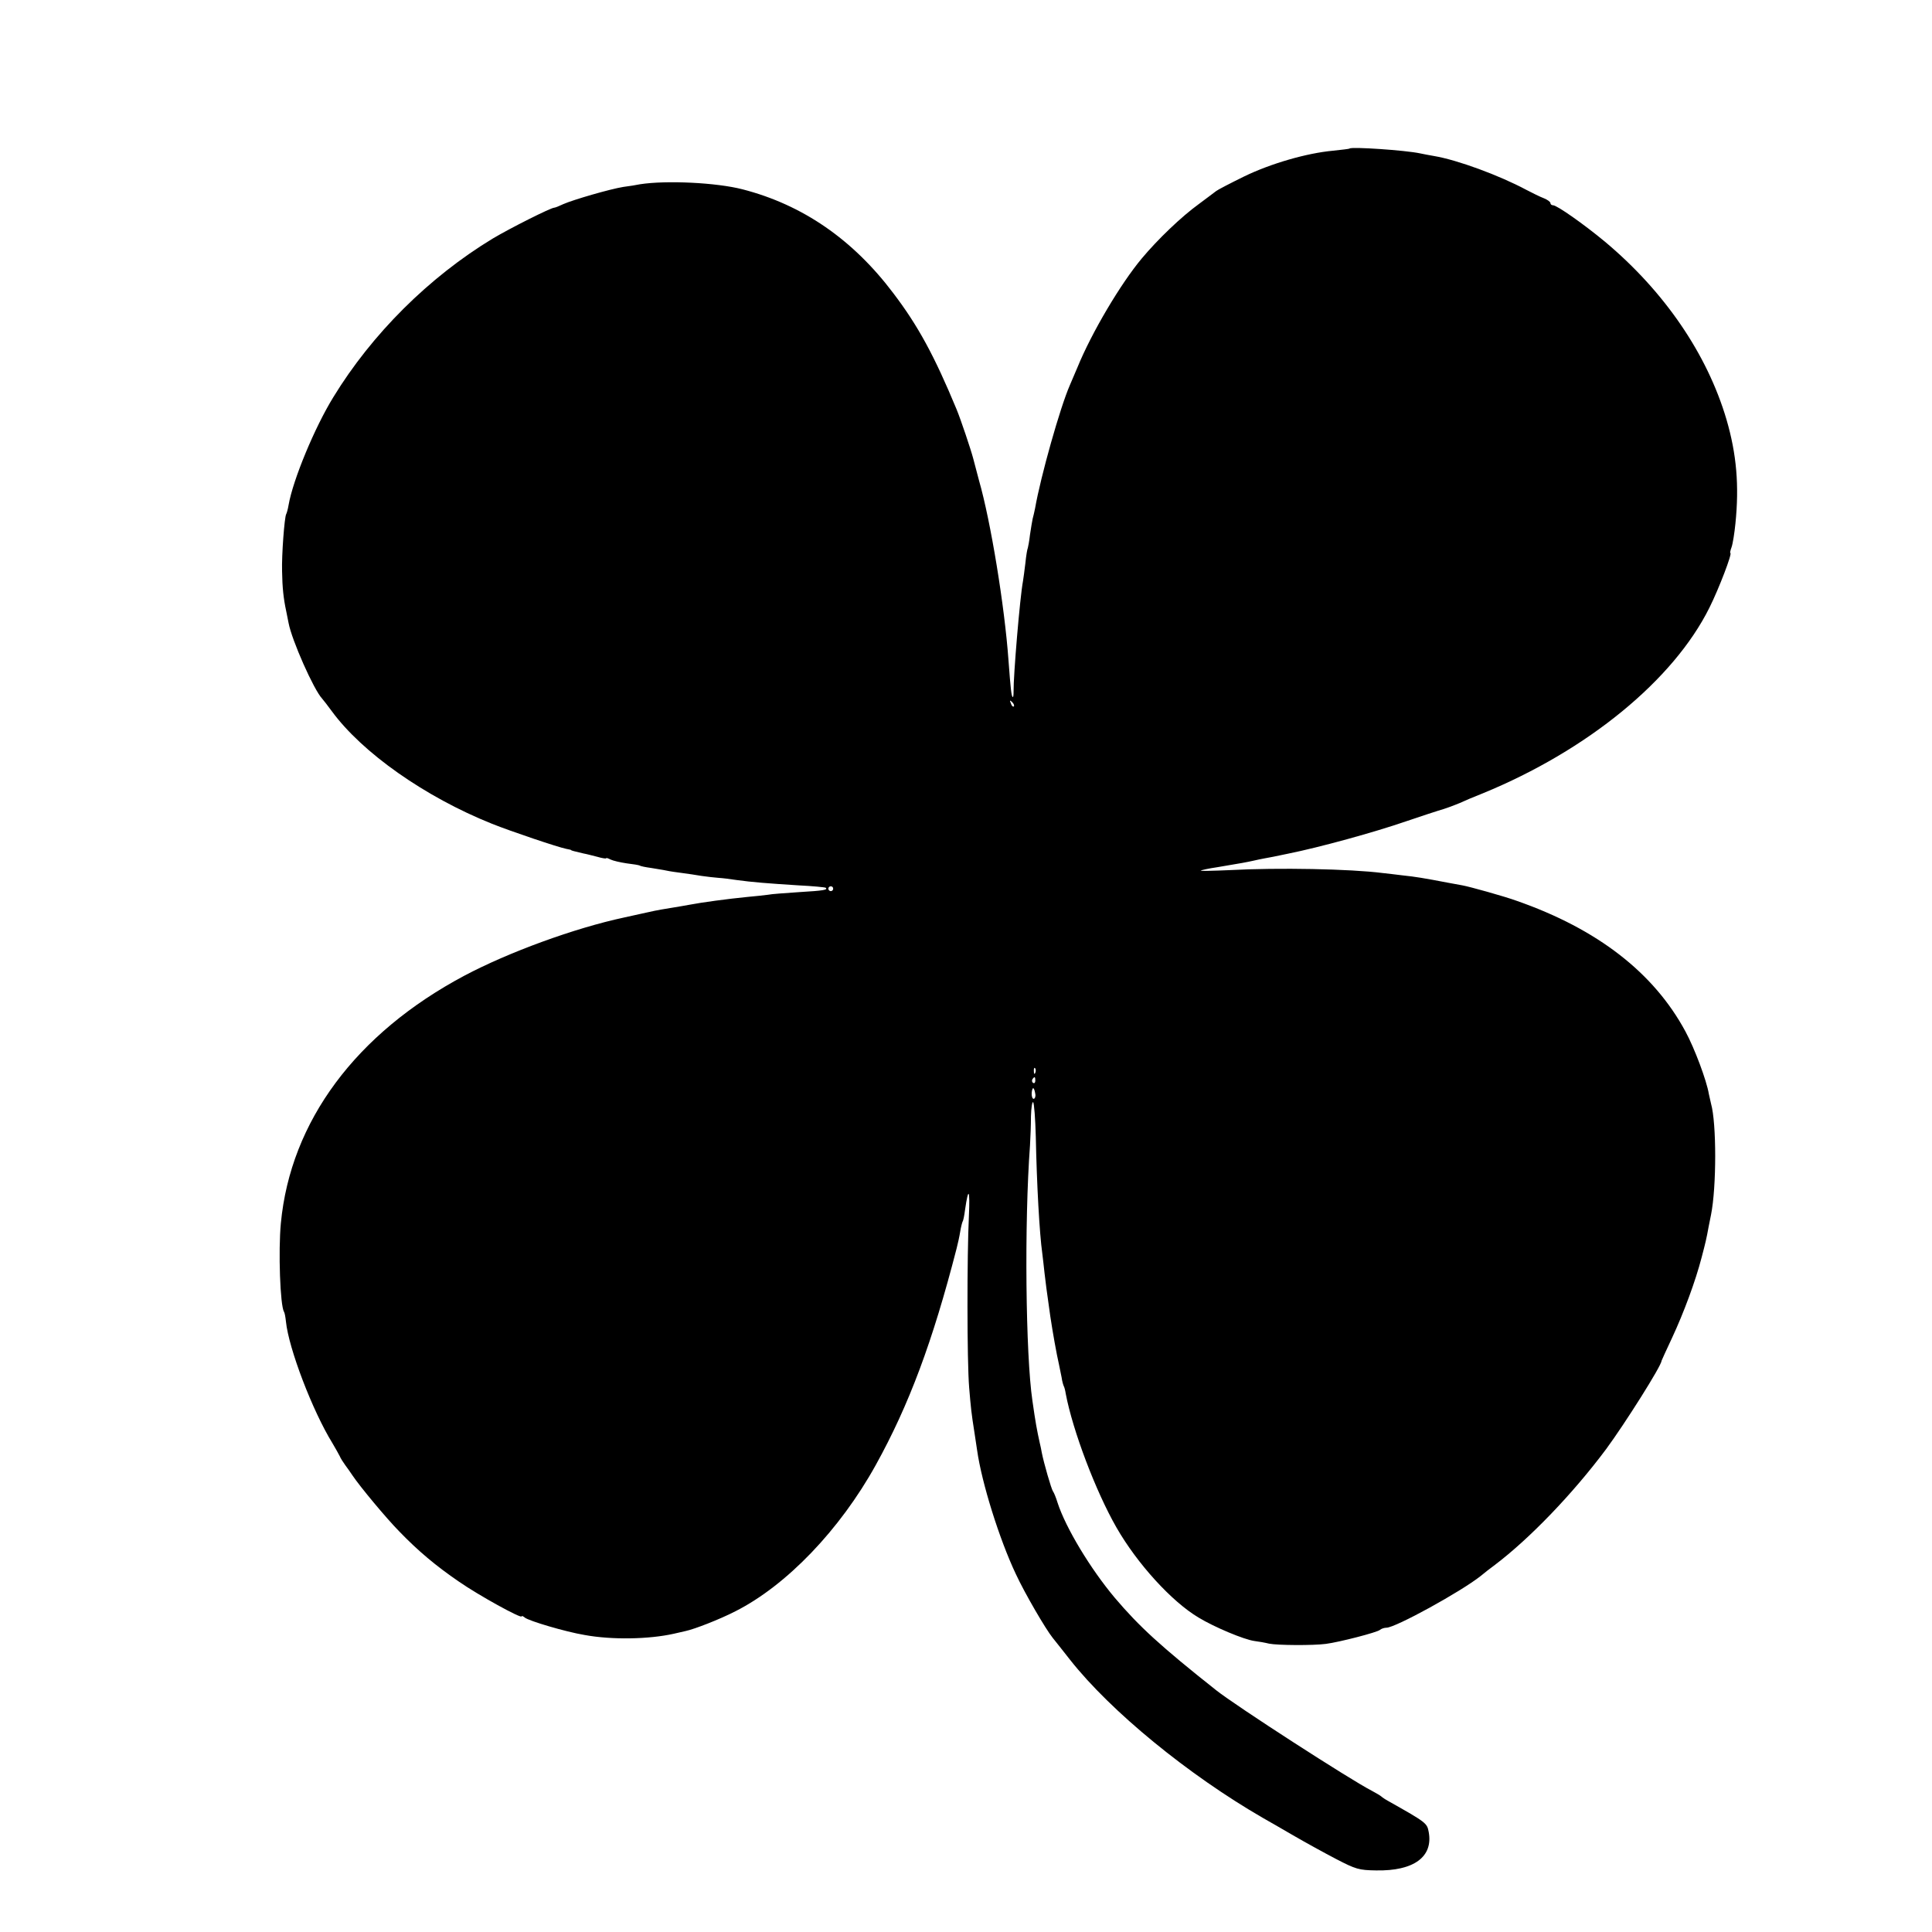 <?xml version="1.0" standalone="no"?>
<!DOCTYPE svg PUBLIC "-//W3C//DTD SVG 20010904//EN"
 "http://www.w3.org/TR/2001/REC-SVG-20010904/DTD/svg10.dtd">
<svg version="1.0" xmlns="http://www.w3.org/2000/svg"
 width="800pt" height="800pt" viewBox="0 0 800 800"
 preserveAspectRatio="xMidYMid meet">
<g transform="translate(0,800) scale(0.1,-0.1)"
fill="#000000" stroke="none">
<path d="M5588 7385 c-2 -2 -32 -5 -68 -9 -109 -10 -258 -53 -369 -107 -57
-28 -109 -55 -115 -60 -6 -5 -39 -29 -72 -54 -72 -52 -170 -146 -236 -225 -88
-105 -208 -308 -266 -450 -13 -30 -27 -64 -32 -75 -40 -91 -121 -378 -144
-510 -3 -14 -7 -33 -10 -43 -2 -9 -7 -39 -11 -66 -3 -27 -8 -52 -9 -55 -2 -3
-7 -31 -10 -62 -4 -31 -8 -65 -10 -75 -13 -69 -40 -394 -39 -457 0 -15 -1 -26
-4 -23 -5 5 -8 30 -17 151 -16 225 -74 578 -122 745 -8 30 -19 71 -24 91 -9
35 -52 163 -69 204 -92 222 -160 347 -262 481 -168 223 -376 366 -624 430
-108 28 -316 38 -425 21 -14 -3 -45 -8 -69 -11 -56 -9 -207 -53 -248 -71 -17
-8 -34 -15 -38 -15 -14 0 -183 -85 -255 -128 -264 -160 -500 -395 -660 -657
-77 -125 -167 -342 -185 -446 -3 -18 -8 -35 -10 -38 -7 -12 -19 -168 -17 -236
1 -68 6 -114 17 -165 3 -14 7 -36 10 -50 13 -70 104 -276 139 -313 6 -7 24
-30 40 -52 126 -172 386 -355 663 -466 80 -32 273 -97 308 -104 11 -2 20 -4
20 -5 0 -2 13 -5 51 -14 12 -2 38 -9 58 -14 20 -6 36 -8 36 -6 0 3 8 0 18 -5
10 -5 40 -12 67 -16 26 -3 50 -7 54 -9 4 -3 25 -7 47 -10 22 -4 51 -8 64 -11
13 -3 42 -7 65 -10 22 -3 58 -8 80 -12 22 -3 54 -7 70 -8 17 -1 50 -5 75 -9
65 -9 130 -14 255 -22 61 -3 112 -8 114 -10 10 -9 -9 -12 -109 -18 -58 -4
-117 -8 -130 -11 -14 -2 -52 -6 -85 -9 -82 -8 -192 -23 -238 -32 -12 -2 -49
-9 -82 -14 -56 -9 -78 -14 -122 -24 -10 -2 -40 -9 -68 -15 -206 -44 -479 -144
-662 -241 -449 -239 -720 -603 -760 -1025 -11 -115 -3 -341 13 -367 3 -4 6
-22 8 -40 11 -111 110 -370 192 -503 13 -22 27 -47 31 -55 3 -8 14 -25 22 -36
9 -12 23 -32 31 -44 30 -45 139 -176 192 -230 79 -82 153 -144 248 -209 82
-57 260 -155 260 -144 0 3 6 1 13 -5 17 -14 169 -59 247 -72 114 -21 267 -18
370 5 14 3 35 8 48 11 38 8 143 49 207 82 212 107 433 338 581 605 138 249
236 512 335 897 5 19 12 51 15 70 3 19 8 38 10 42 3 4 7 25 10 48 14 98 21 86
16 -25 -8 -164 -8 -600 1 -710 7 -84 9 -105 22 -187 3 -18 8 -51 11 -73 19
-135 92 -368 160 -512 38 -82 124 -229 153 -265 6 -7 38 -48 72 -91 168 -213
489 -476 799 -655 19 -11 76 -43 125 -72 50 -29 130 -73 178 -98 81 -42 94
-46 165 -47 156 -3 237 56 218 159 -7 37 -9 39 -167 128 -13 7 -26 16 -29 19
-3 3 -21 14 -40 24 -88 45 -562 351 -644 416 -231 183 -319 264 -420 383 -100
119 -203 289 -237 394 -6 20 -15 42 -19 47 -7 10 -38 118 -46 159 -2 12 -6 31
-9 43 -11 50 -17 81 -30 173 -28 189 -34 734 -10 1057 2 32 4 86 4 121 1 35 5
61 9 58 4 -3 9 -67 11 -143 4 -195 15 -399 27 -484 2 -20 7 -55 9 -79 5 -44 8
-67 24 -180 10 -67 26 -157 36 -200 3 -14 8 -38 11 -54 2 -16 7 -32 9 -36 2
-3 6 -17 8 -31 29 -153 124 -404 210 -554 86 -150 229 -307 340 -373 66 -40
188 -91 231 -97 17 -2 45 -7 61 -11 34 -7 182 -8 235 -1 55 7 214 48 224 58 6
5 18 9 27 9 37 0 308 149 390 214 14 12 40 32 59 46 144 109 323 295 461 480
78 106 229 345 229 365 0 1 20 45 44 96 48 103 97 235 122 332 16 61 20 77 29
127 3 14 7 36 10 50 23 115 23 380 0 460 -2 8 -6 26 -9 40 -9 55 -59 189 -97
259 -131 243 -364 424 -699 541 -49 18 -196 59 -225 64 -16 3 -43 8 -60 11
-99 19 -136 25 -185 30 -30 4 -68 8 -85 10 -133 17 -431 23 -634 12 -68 -3
-122 -4 -119 -2 2 2 33 9 68 14 102 17 123 21 150 27 14 3 35 8 48 10 22 4 39
7 95 19 130 26 359 89 492 135 66 22 125 42 130 43 29 8 63 21 90 32 17 8 59
26 95 40 434 178 789 469 938 768 40 80 96 227 87 227 -2 0 0 11 5 24 5 14 12
58 16 98 16 157 5 287 -37 431 -80 271 -257 530 -503 736 -88 73 -199 151
-215 151 -6 0 -11 4 -11 9 0 5 -12 14 -27 20 -16 6 -48 22 -73 35 -112 60
-286 124 -382 140 -18 3 -44 8 -58 11 -61 13 -283 28 -292 20z m-1390 -2310
c-3 -3 -9 2 -12 12 -6 14 -5 15 5 6 7 -7 10 -15 7 -18z m-748 -755 c0 -5 -4
-10 -10 -10 -5 0 -10 5 -10 10 0 6 5 10 10 10 6 0 10 -4 10 -10z m837 -762
c-3 -8 -6 -5 -6 6 -1 11 2 17 5 13 3 -3 4 -12 1 -19z m0 -33 c0 -8 -4 -12 -9
-9 -5 3 -6 10 -3 15 9 13 12 11 12 -6z m0 -55 c2 -11 -2 -20 -7 -20 -5 0 -9
11 -8 25 3 27 10 25 15 -5z"/>
</g>
</svg>
